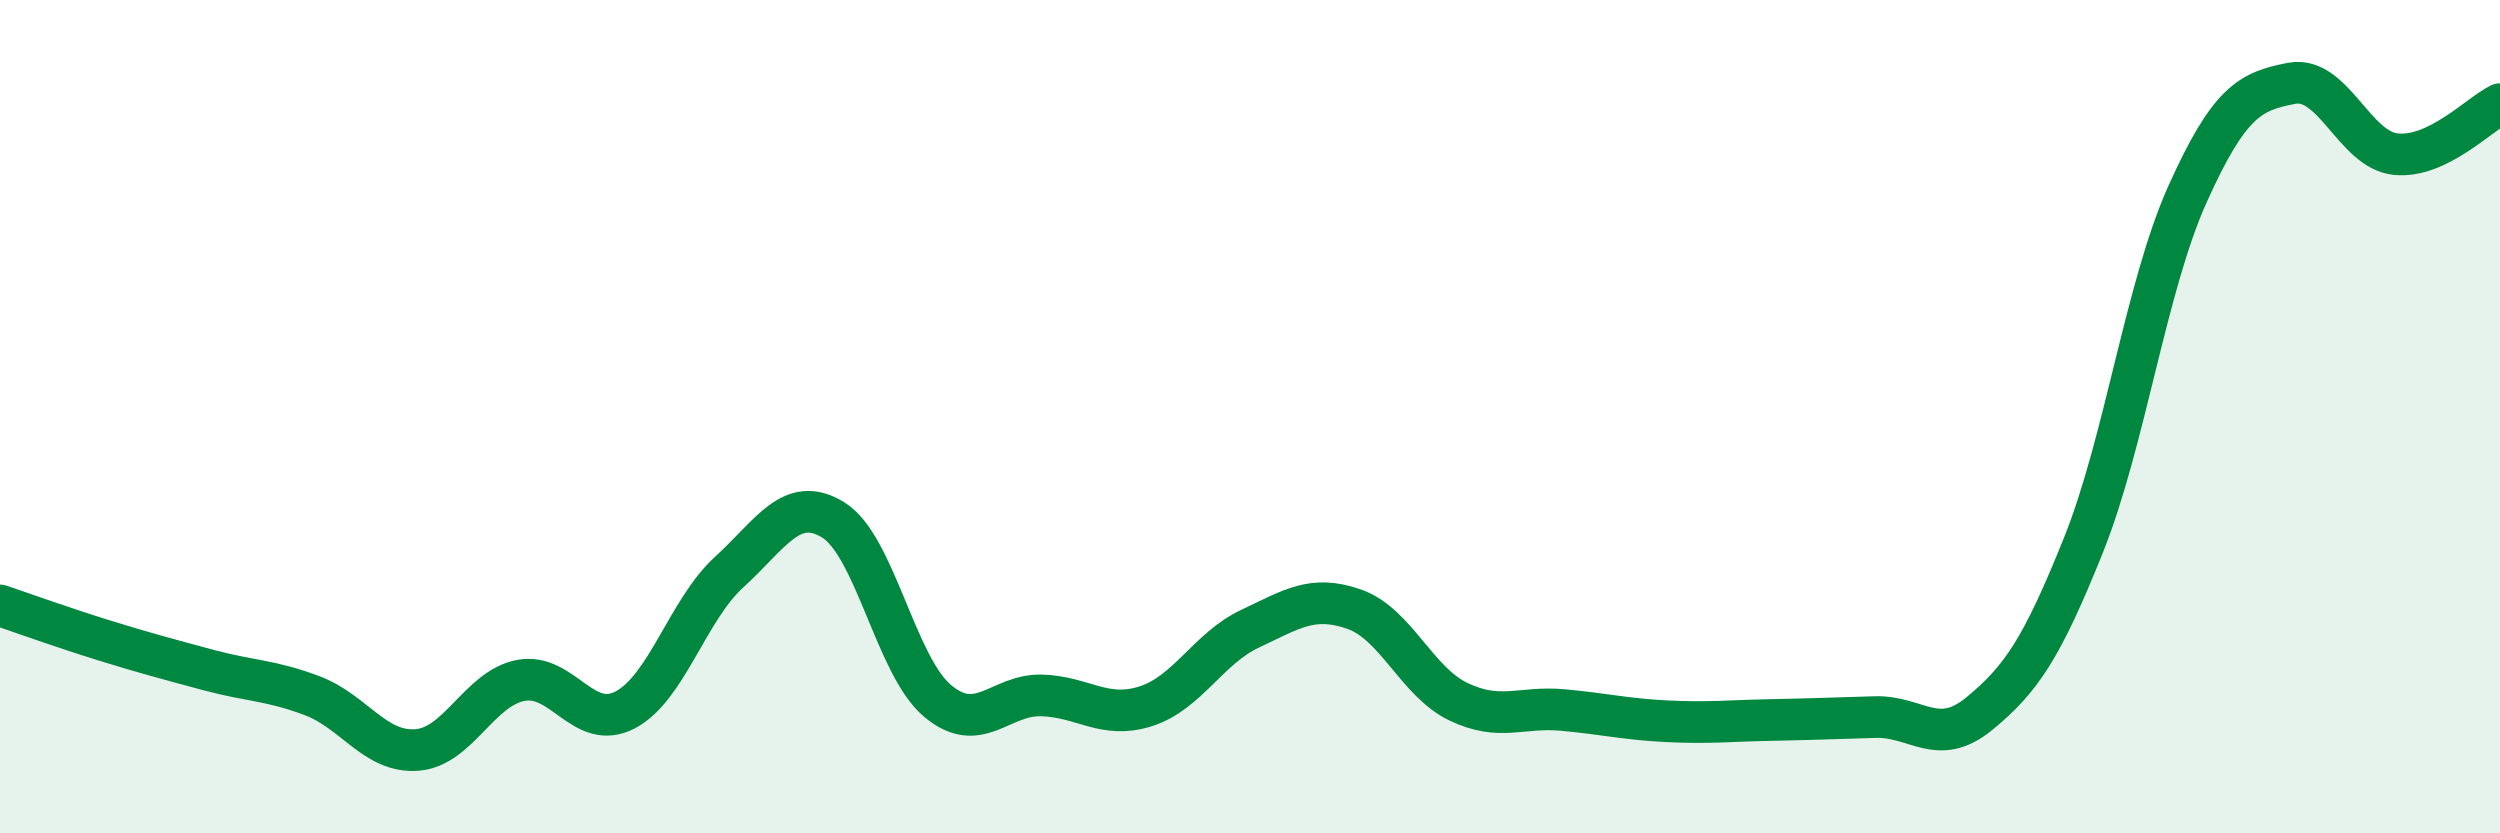 
    <svg width="60" height="20" viewBox="0 0 60 20" xmlns="http://www.w3.org/2000/svg">
      <path
        d="M 0,14.53 C 0.5,14.7 1.5,15.06 2.5,15.37 C 3.5,15.68 4,15.81 5,16.08 C 6,16.35 6.5,16.32 7.5,16.7 C 8.5,17.08 9,18.07 10,18 C 11,17.93 11.5,16.52 12.5,16.33 C 13.5,16.14 14,17.56 15,17.04 C 16,16.52 16.5,14.64 17.5,13.73 C 18.5,12.82 19,11.86 20,12.48 C 21,13.1 21.5,15.98 22.5,16.82 C 23.5,17.66 24,16.66 25,16.69 C 26,16.72 26.5,17.27 27.5,16.95 C 28.5,16.63 29,15.56 30,15.09 C 31,14.62 31.5,14.27 32.5,14.62 C 33.5,14.97 34,16.36 35,16.84 C 36,17.32 36.5,16.95 37.5,17.04 C 38.5,17.13 39,17.26 40,17.31 C 41,17.36 41.5,17.3 42.5,17.28 C 43.5,17.26 44,17.24 45,17.21 C 46,17.18 46.5,17.95 47.5,17.13 C 48.5,16.31 49,15.58 50,13.09 C 51,10.6 51.5,6.88 52.5,4.66 C 53.5,2.44 54,2.19 55,2 C 56,1.81 56.5,3.6 57.5,3.7 C 58.5,3.8 59.5,2.74 60,2.5L60 20L0 20Z"
        fill="#008740"
        opacity="0.1"
        stroke-linecap="round"
        stroke-linejoin="round"
      />
      <path
        d="M 0,14.53 C 0.5,14.7 1.5,15.06 2.5,15.37 C 3.5,15.68 4,15.81 5,16.08 C 6,16.35 6.5,16.32 7.5,16.7 C 8.5,17.08 9,18.07 10,18 C 11,17.93 11.5,16.52 12.5,16.33 C 13.5,16.14 14,17.56 15,17.04 C 16,16.52 16.5,14.64 17.5,13.73 C 18.5,12.82 19,11.86 20,12.48 C 21,13.1 21.5,15.98 22.5,16.82 C 23.5,17.66 24,16.66 25,16.69 C 26,16.72 26.5,17.27 27.5,16.95 C 28.5,16.63 29,15.56 30,15.09 C 31,14.62 31.5,14.27 32.5,14.62 C 33.5,14.97 34,16.36 35,16.84 C 36,17.32 36.5,16.95 37.5,17.04 C 38.5,17.13 39,17.26 40,17.31 C 41,17.36 41.5,17.3 42.5,17.28 C 43.5,17.26 44,17.24 45,17.21 C 46,17.18 46.5,17.95 47.5,17.13 C 48.5,16.31 49,15.58 50,13.09 C 51,10.6 51.5,6.88 52.5,4.66 C 53.5,2.44 54,2.19 55,2 C 56,1.81 56.5,3.6 57.5,3.7 C 58.5,3.8 59.5,2.74 60,2.5"
        stroke="#008740"
        stroke-width="1"
        fill="none"
        stroke-linecap="round"
        stroke-linejoin="round"
      />
    </svg>
  